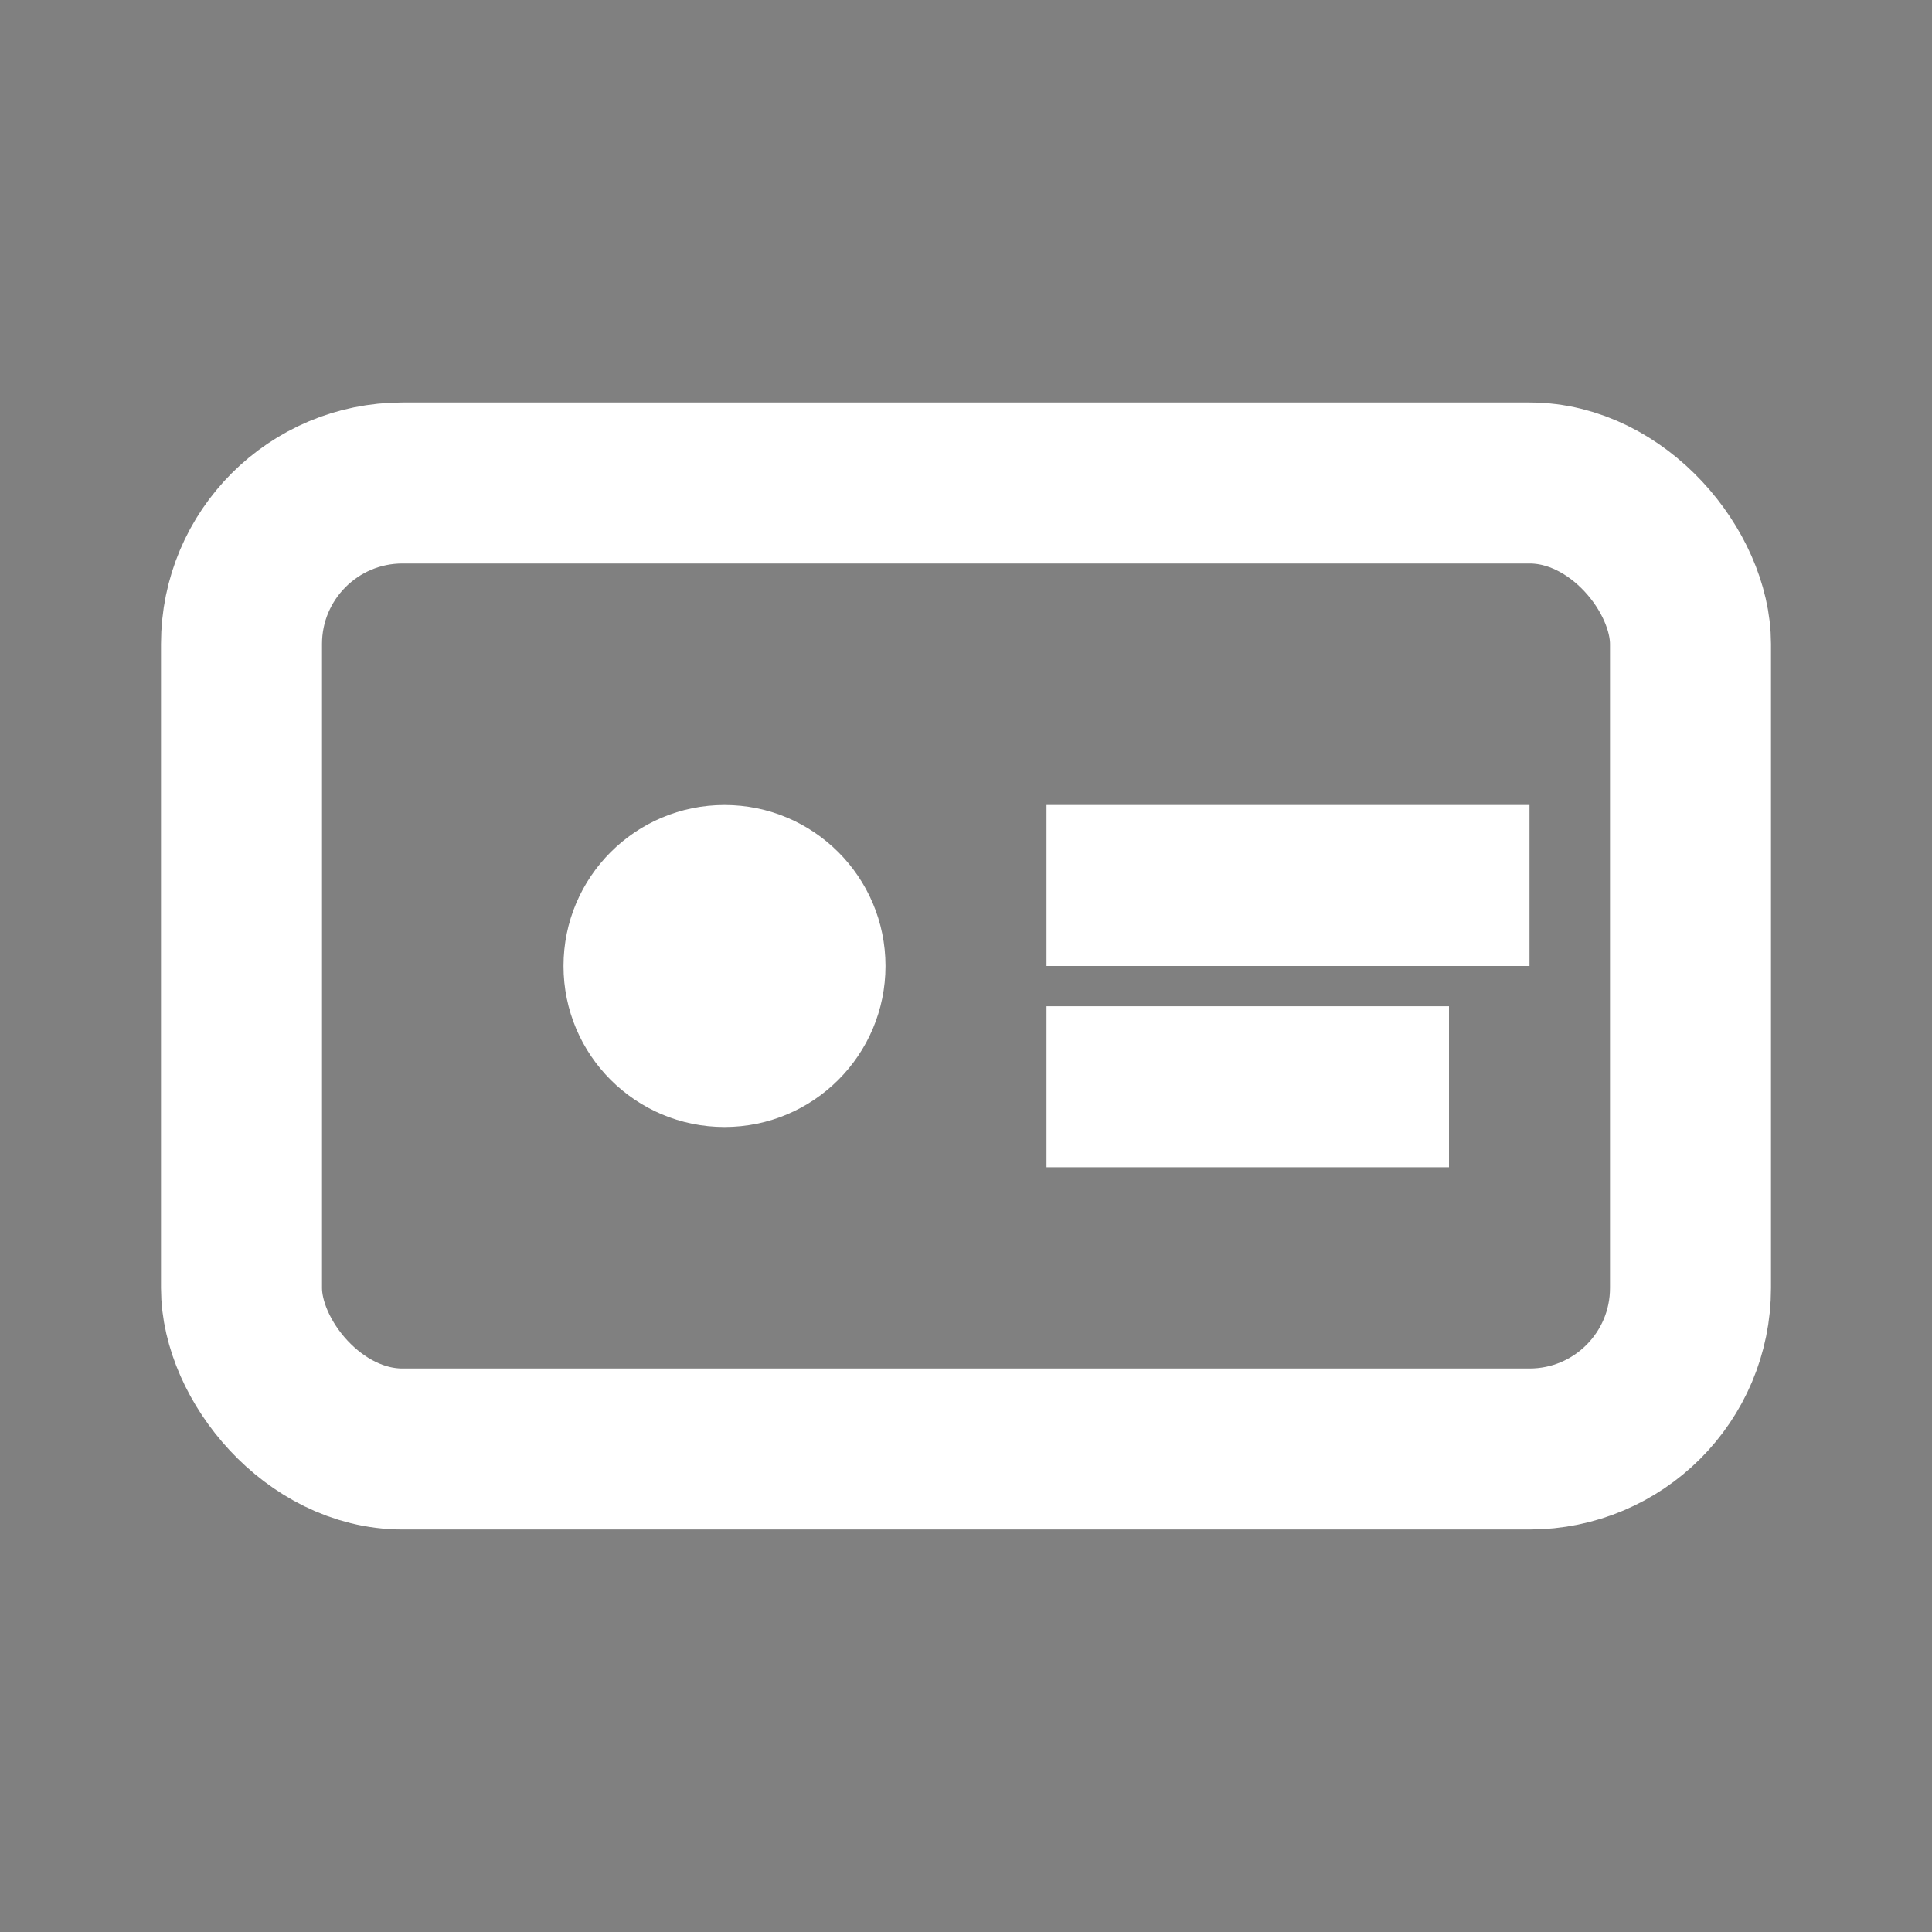 <svg xmlns='http://www.w3.org/2000/svg' viewBox='0 0 24 24'><rect x="0" y="0" width="24" height="24" fill="#808080" stroke="none"/><rect x='3' y='6' width='18' height='12' rx='2' fill='none' stroke='white' stroke-width='2'/><circle cx='9' cy='12' r='2' fill='white'/><path d='M13 11h6M13 13.5h5' stroke='white' stroke-width='2'/></svg>
